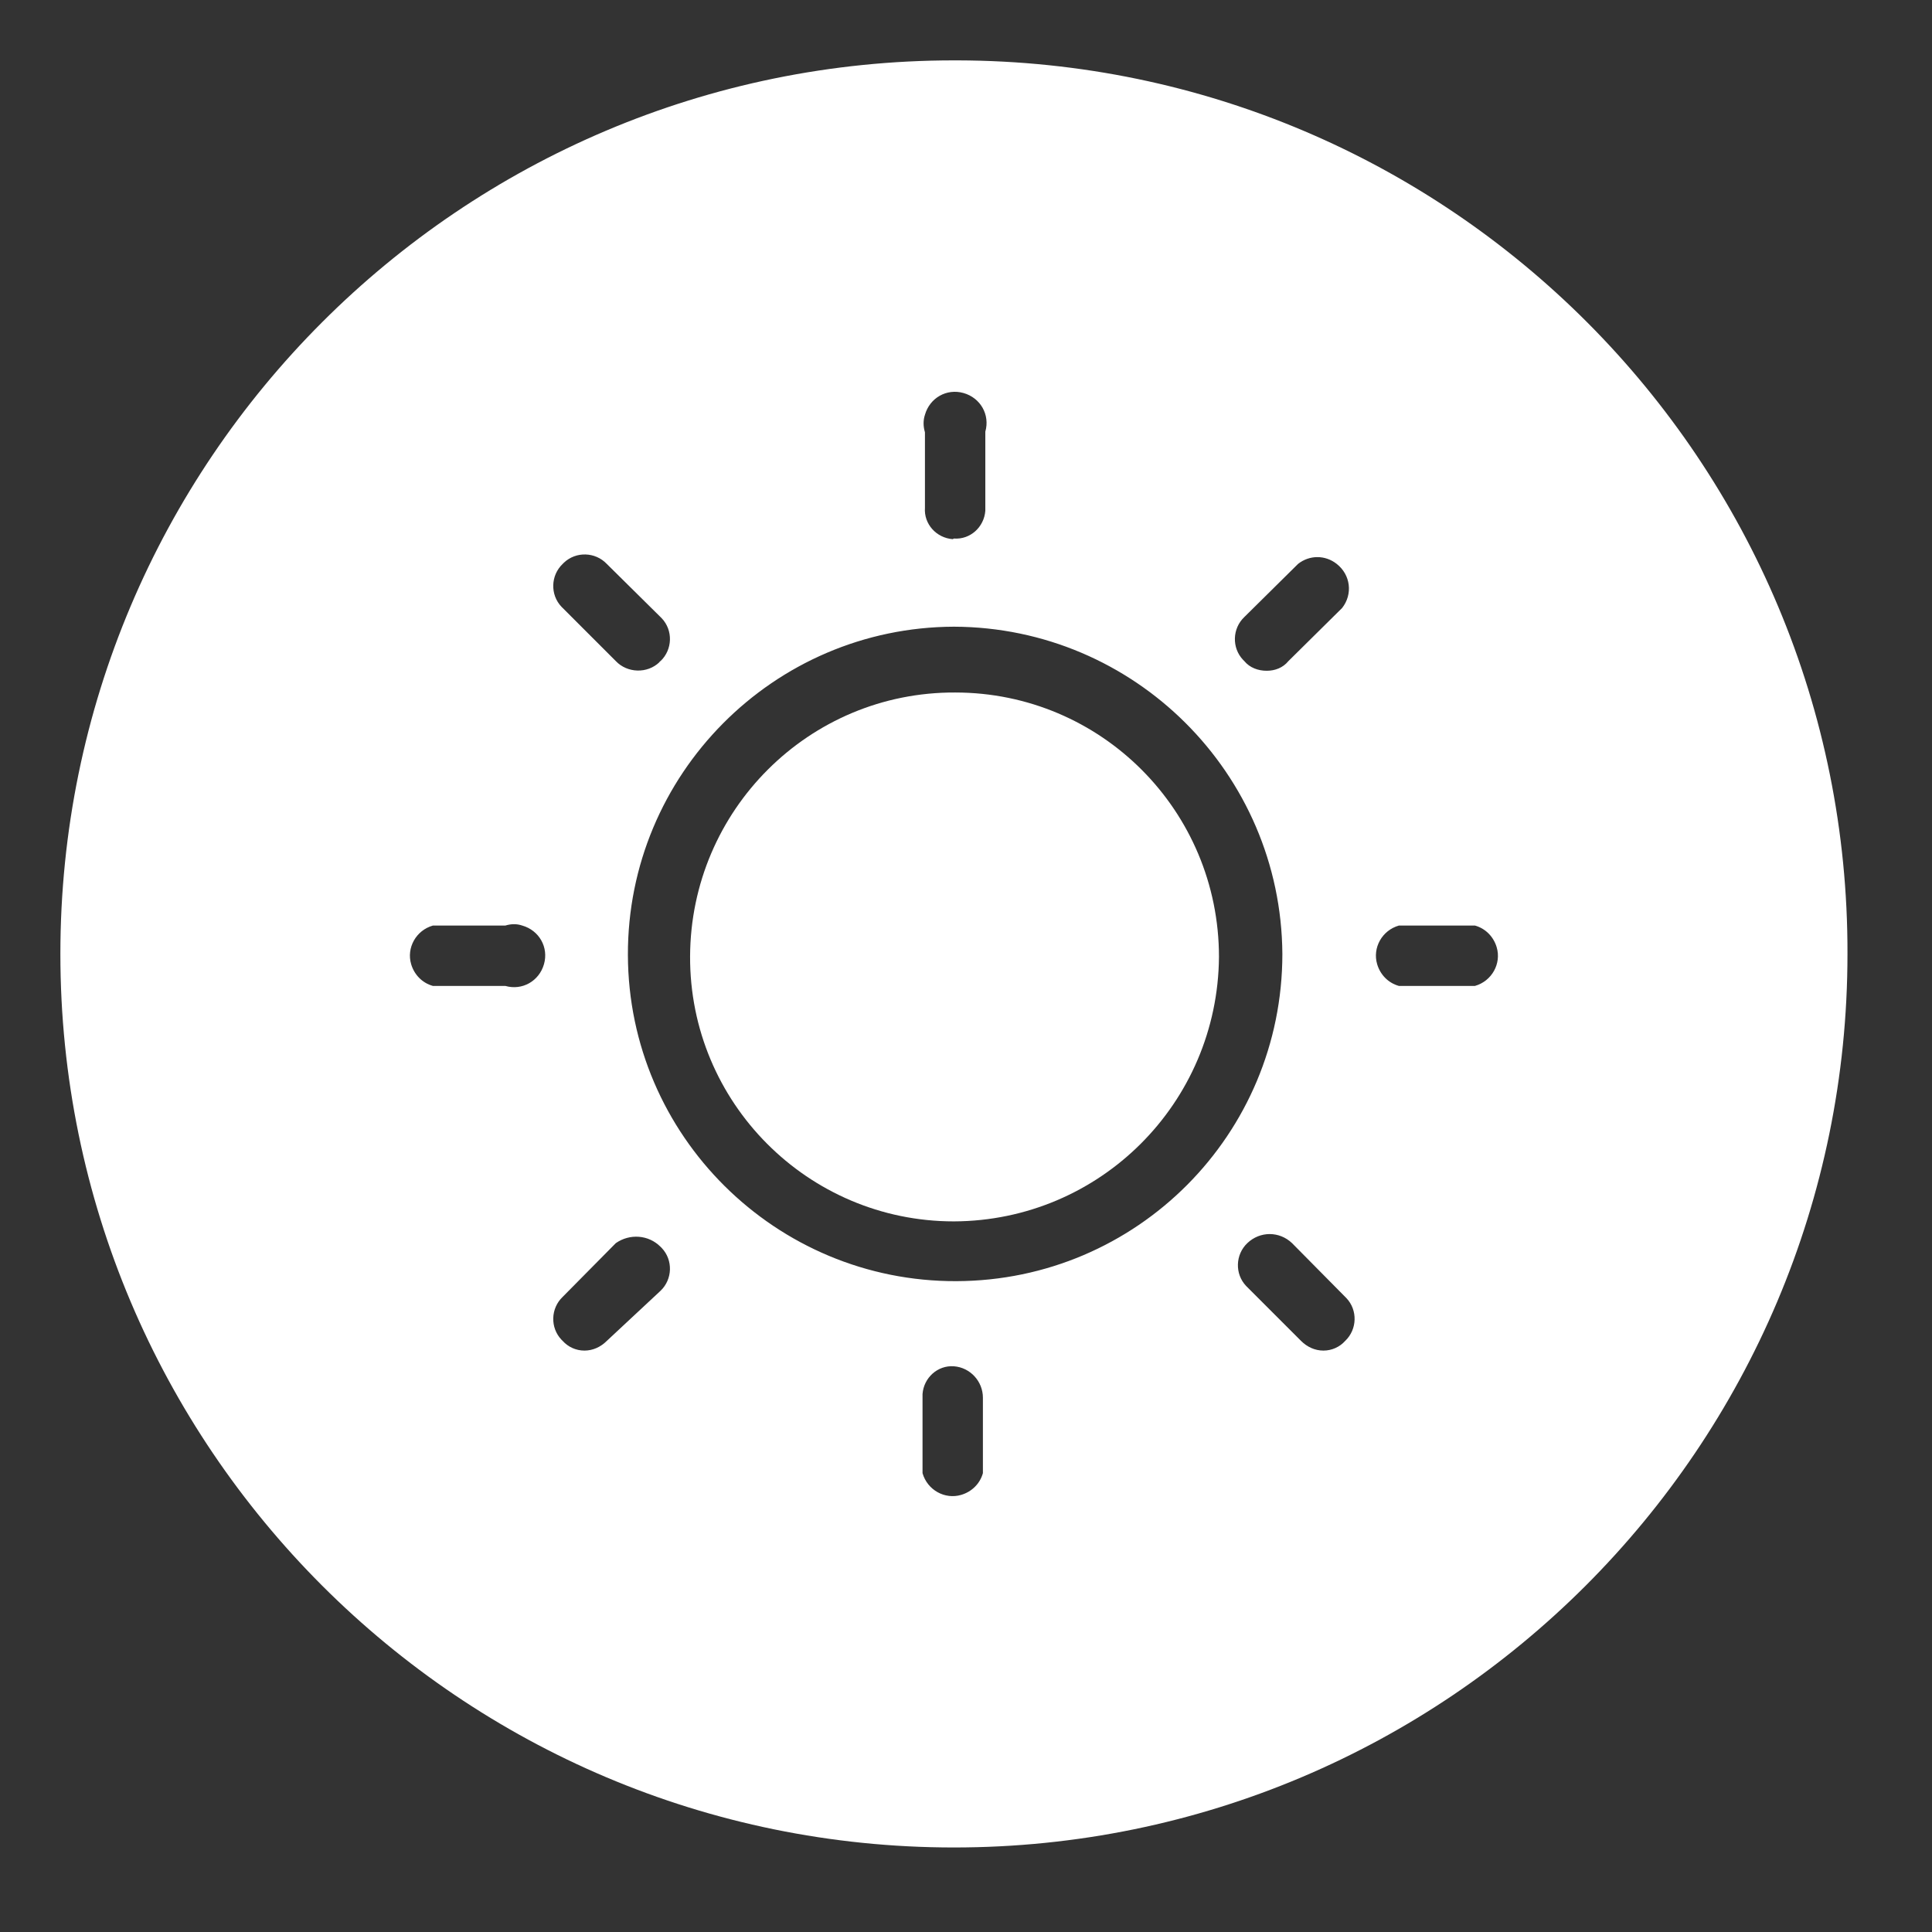 <?xml version="1.0" encoding="UTF-8"?>
<svg id="Layer_1" data-name="Layer 1" xmlns="http://www.w3.org/2000/svg" viewBox="0 0 32 32">
  <rect x="0" y="0" width="32" height="32" fill="#333333" stroke="none"/>
  <defs>
    <style>
      .cls-1 {
        fill: #fff;
        stroke-width: 0px;
      }
    </style>
  </defs>
  <path class="cls-1" d="m15.82,11.47c-2.42-.01-4.38,1.95-4.39,4.37-.01,2.42,1.95,4.39,4.37,4.39,2.42-.01,4.37-1.96,4.39-4.38,0-2.42-1.95-4.38-4.37-4.38Z"/>
  <path class="cls-1" d="m15.86,1h-.06C7.63,1,1,7.63,1,15.8s6.63,14.8,14.8,14.8,14.8-6.63,14.8-14.8c.02-8.16-6.58-14.78-14.74-14.8Zm4.75,9.22l.89-.88c.19-.15.45-.15.64,0,.23.18.27.5.09.73l-.89.88c-.09.11-.22.16-.36.16s-.28-.05-.37-.16l-.02-.02c-.19-.2-.18-.52.02-.71Zm-5.29-3.06c-.03-.1-.03-.2,0-.29.08-.28.36-.44.64-.36.28.08.44.36.36.64v1.31c-.02.27-.25.48-.52.46h0s-.02.01-.02.01c-.27-.02-.48-.25-.46-.52v-1.25Zm-6,2.18l.02-.02c.2-.19.52-.18.71.02l.89.88.02.02c.19.2.18.52-.02.71-.01,0-.02.02-.02.02-.2.19-.53.18-.72-.02l-.88-.88-.02-.02c-.19-.2-.18-.52.02-.71Zm-.31,6.63c-.08.28-.36.44-.64.36h-1.2c-.18-.05-.31-.19-.36-.36-.08-.27.08-.56.36-.64h1.2c.1-.03.19-.03.28,0,.28.08.44.36.36.64Zm1.93,5.41l-.89.83c-.1.1-.23.16-.37.16s-.27-.06-.36-.16l-.02-.02c-.19-.2-.18-.52.02-.71l.88-.89c.23-.16.54-.14.74.06l.02.02c.19.2.18.52-.02.71Zm5.34,3.02c-.05.18-.19.31-.36.36-.27.08-.56-.08-.64-.36v-1.31c.02-.27.25-.48.52-.46.27.02.48.25.48.52v1.25Zm-.44-3.18c-2.99.01-5.43-2.41-5.44-5.4-.01-2.99,2.41-5.43,5.4-5.44,2.99.01,5.42,2.43,5.44,5.42,0,2.99-2.41,5.41-5.4,5.42Zm6.44.99c-.09.1-.22.16-.36.16s-.27-.06-.37-.16l-.89-.89-.02-.02c-.19-.2-.18-.52.02-.71.21-.2.53-.2.74,0l.88.89.02.02c.19.2.18.52-.02.71Zm2.15-5.88h-1.26c-.18-.05-.31-.19-.36-.36-.08-.27.08-.56.36-.64h1.26c.18.05.31.19.36.36.08.27-.08.56-.36.64Z"/>
</svg>